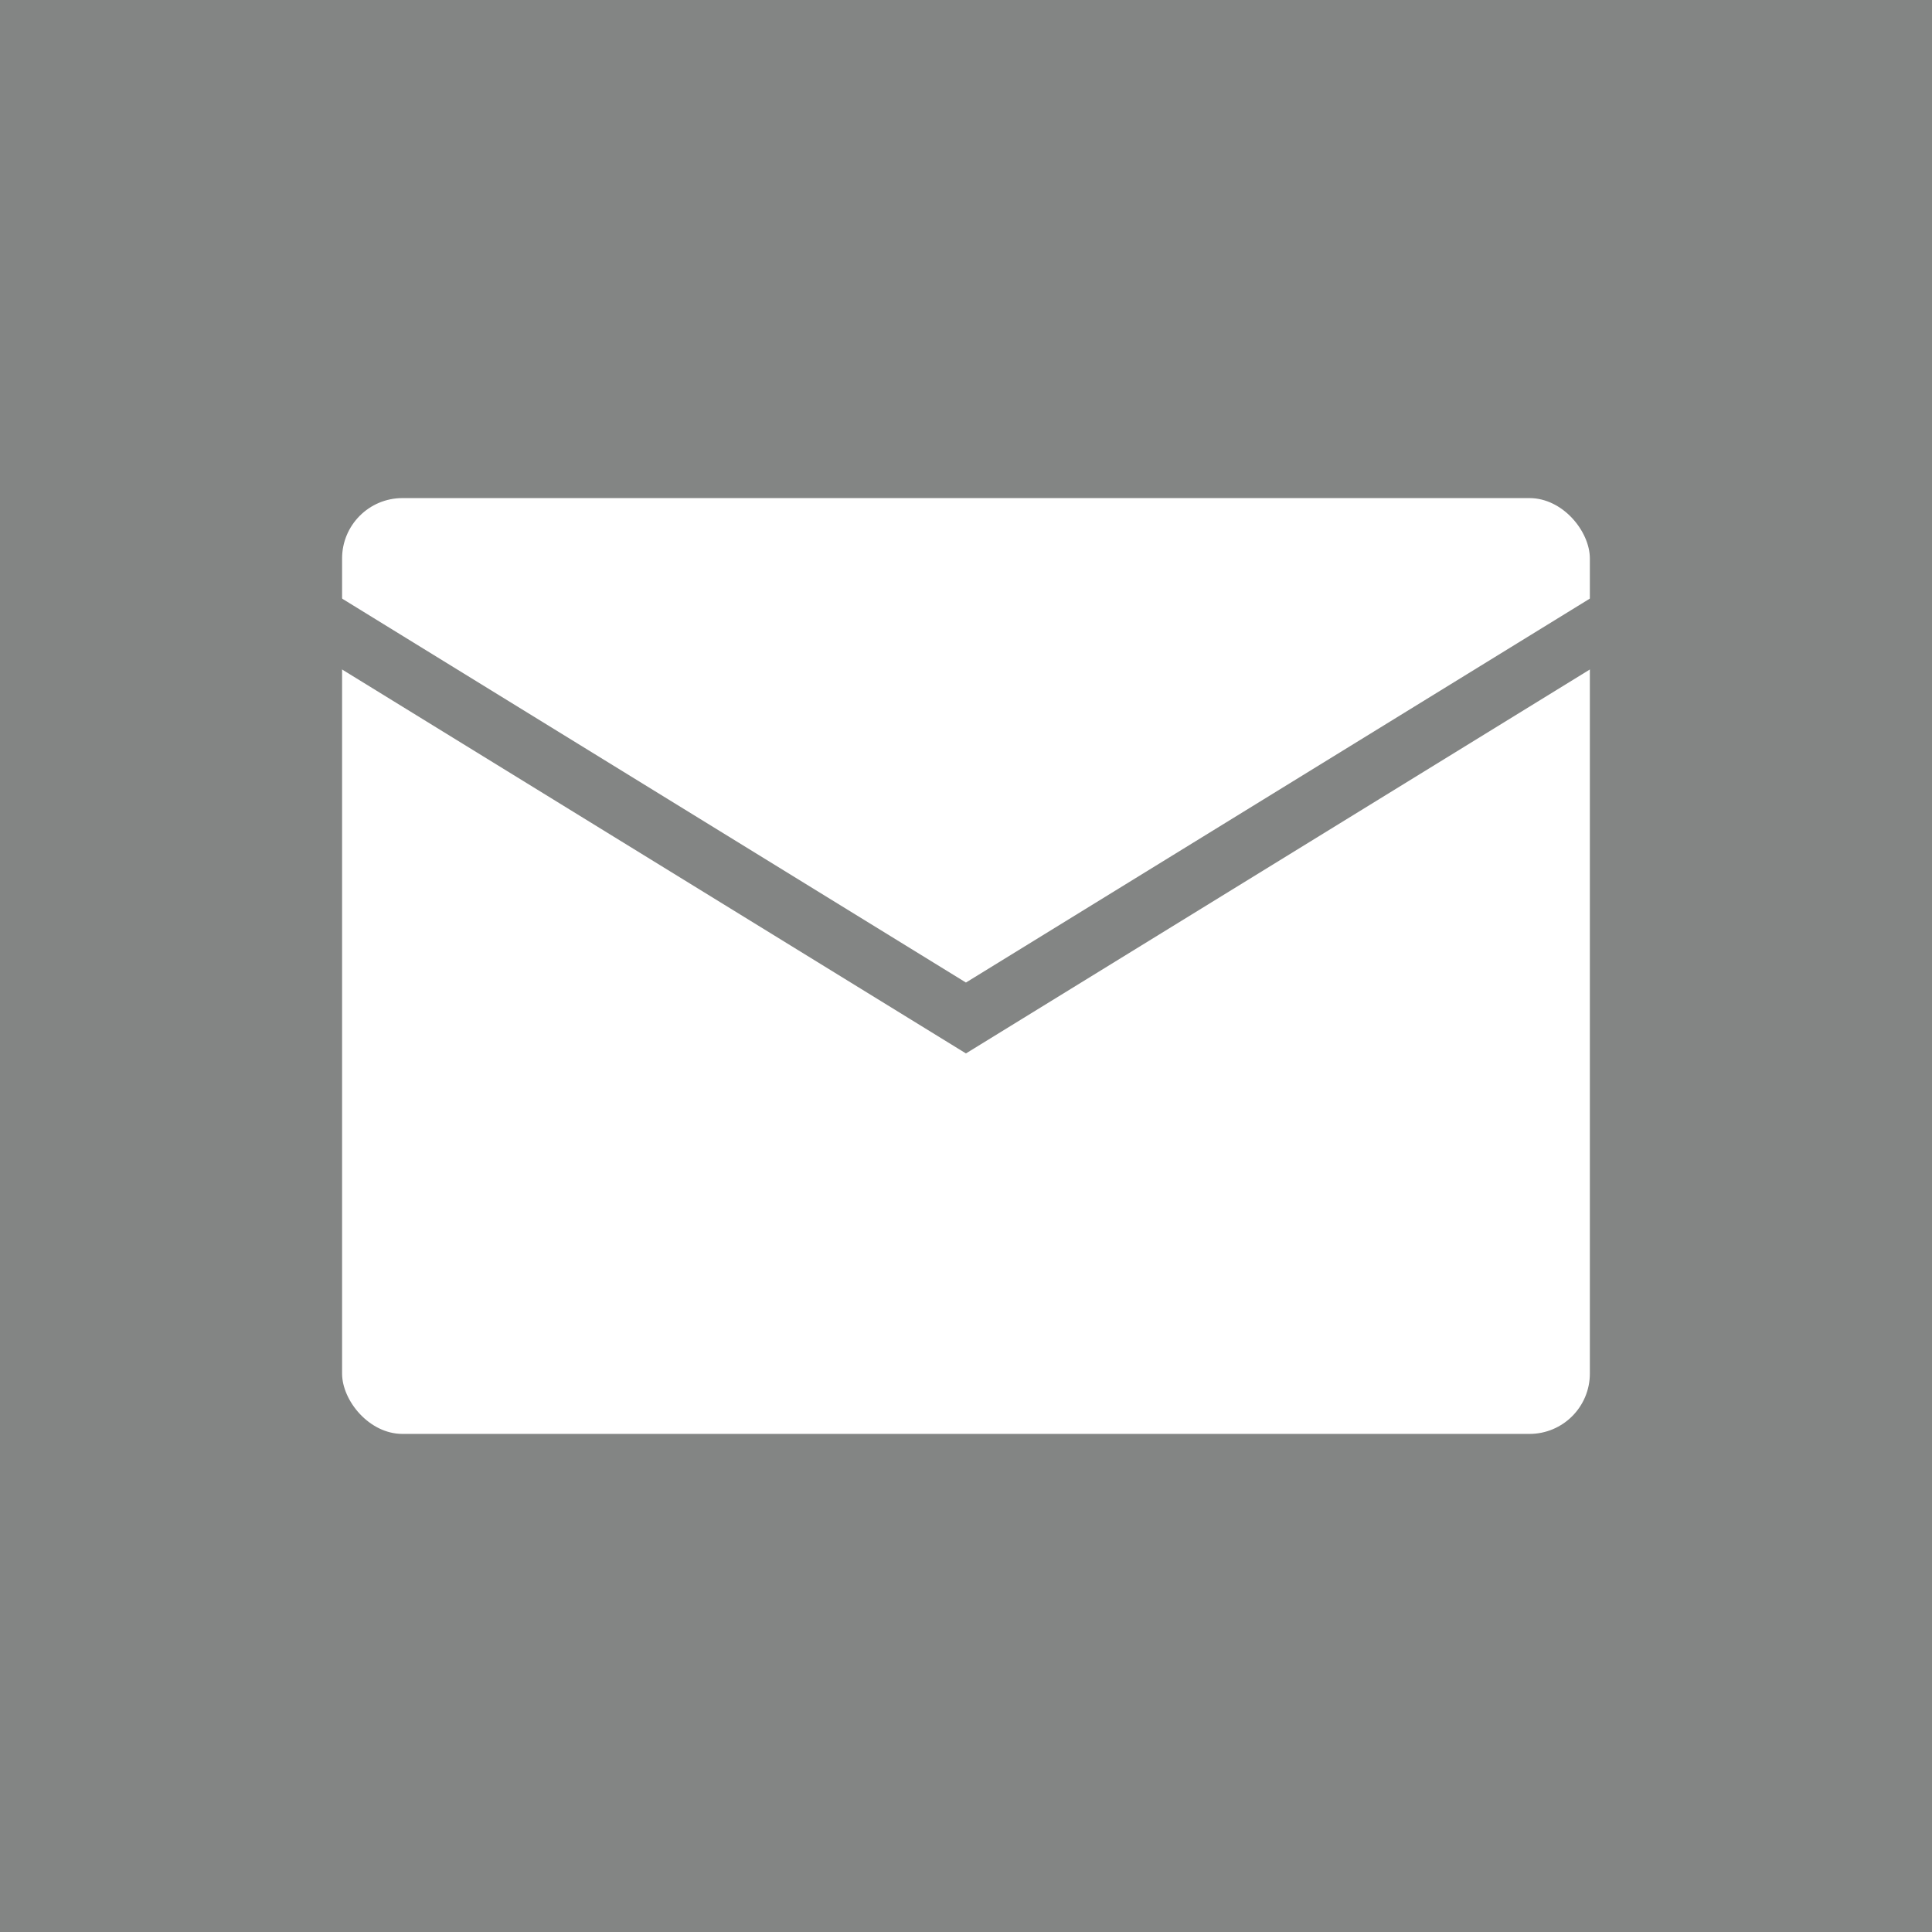 <svg width="32" height="32" viewBox="0 0 32 32" fill="none" xmlns="http://www.w3.org/2000/svg">
<rect width="32" height="32" fill="#838584"/>
<rect x="5.666" y="8.25" width="20.667" height="15.5" rx="1" fill="white"/>
<path d="M4.805 9.972L15.999 16.861L27.194 9.972" stroke="#838584"/>
</svg>
